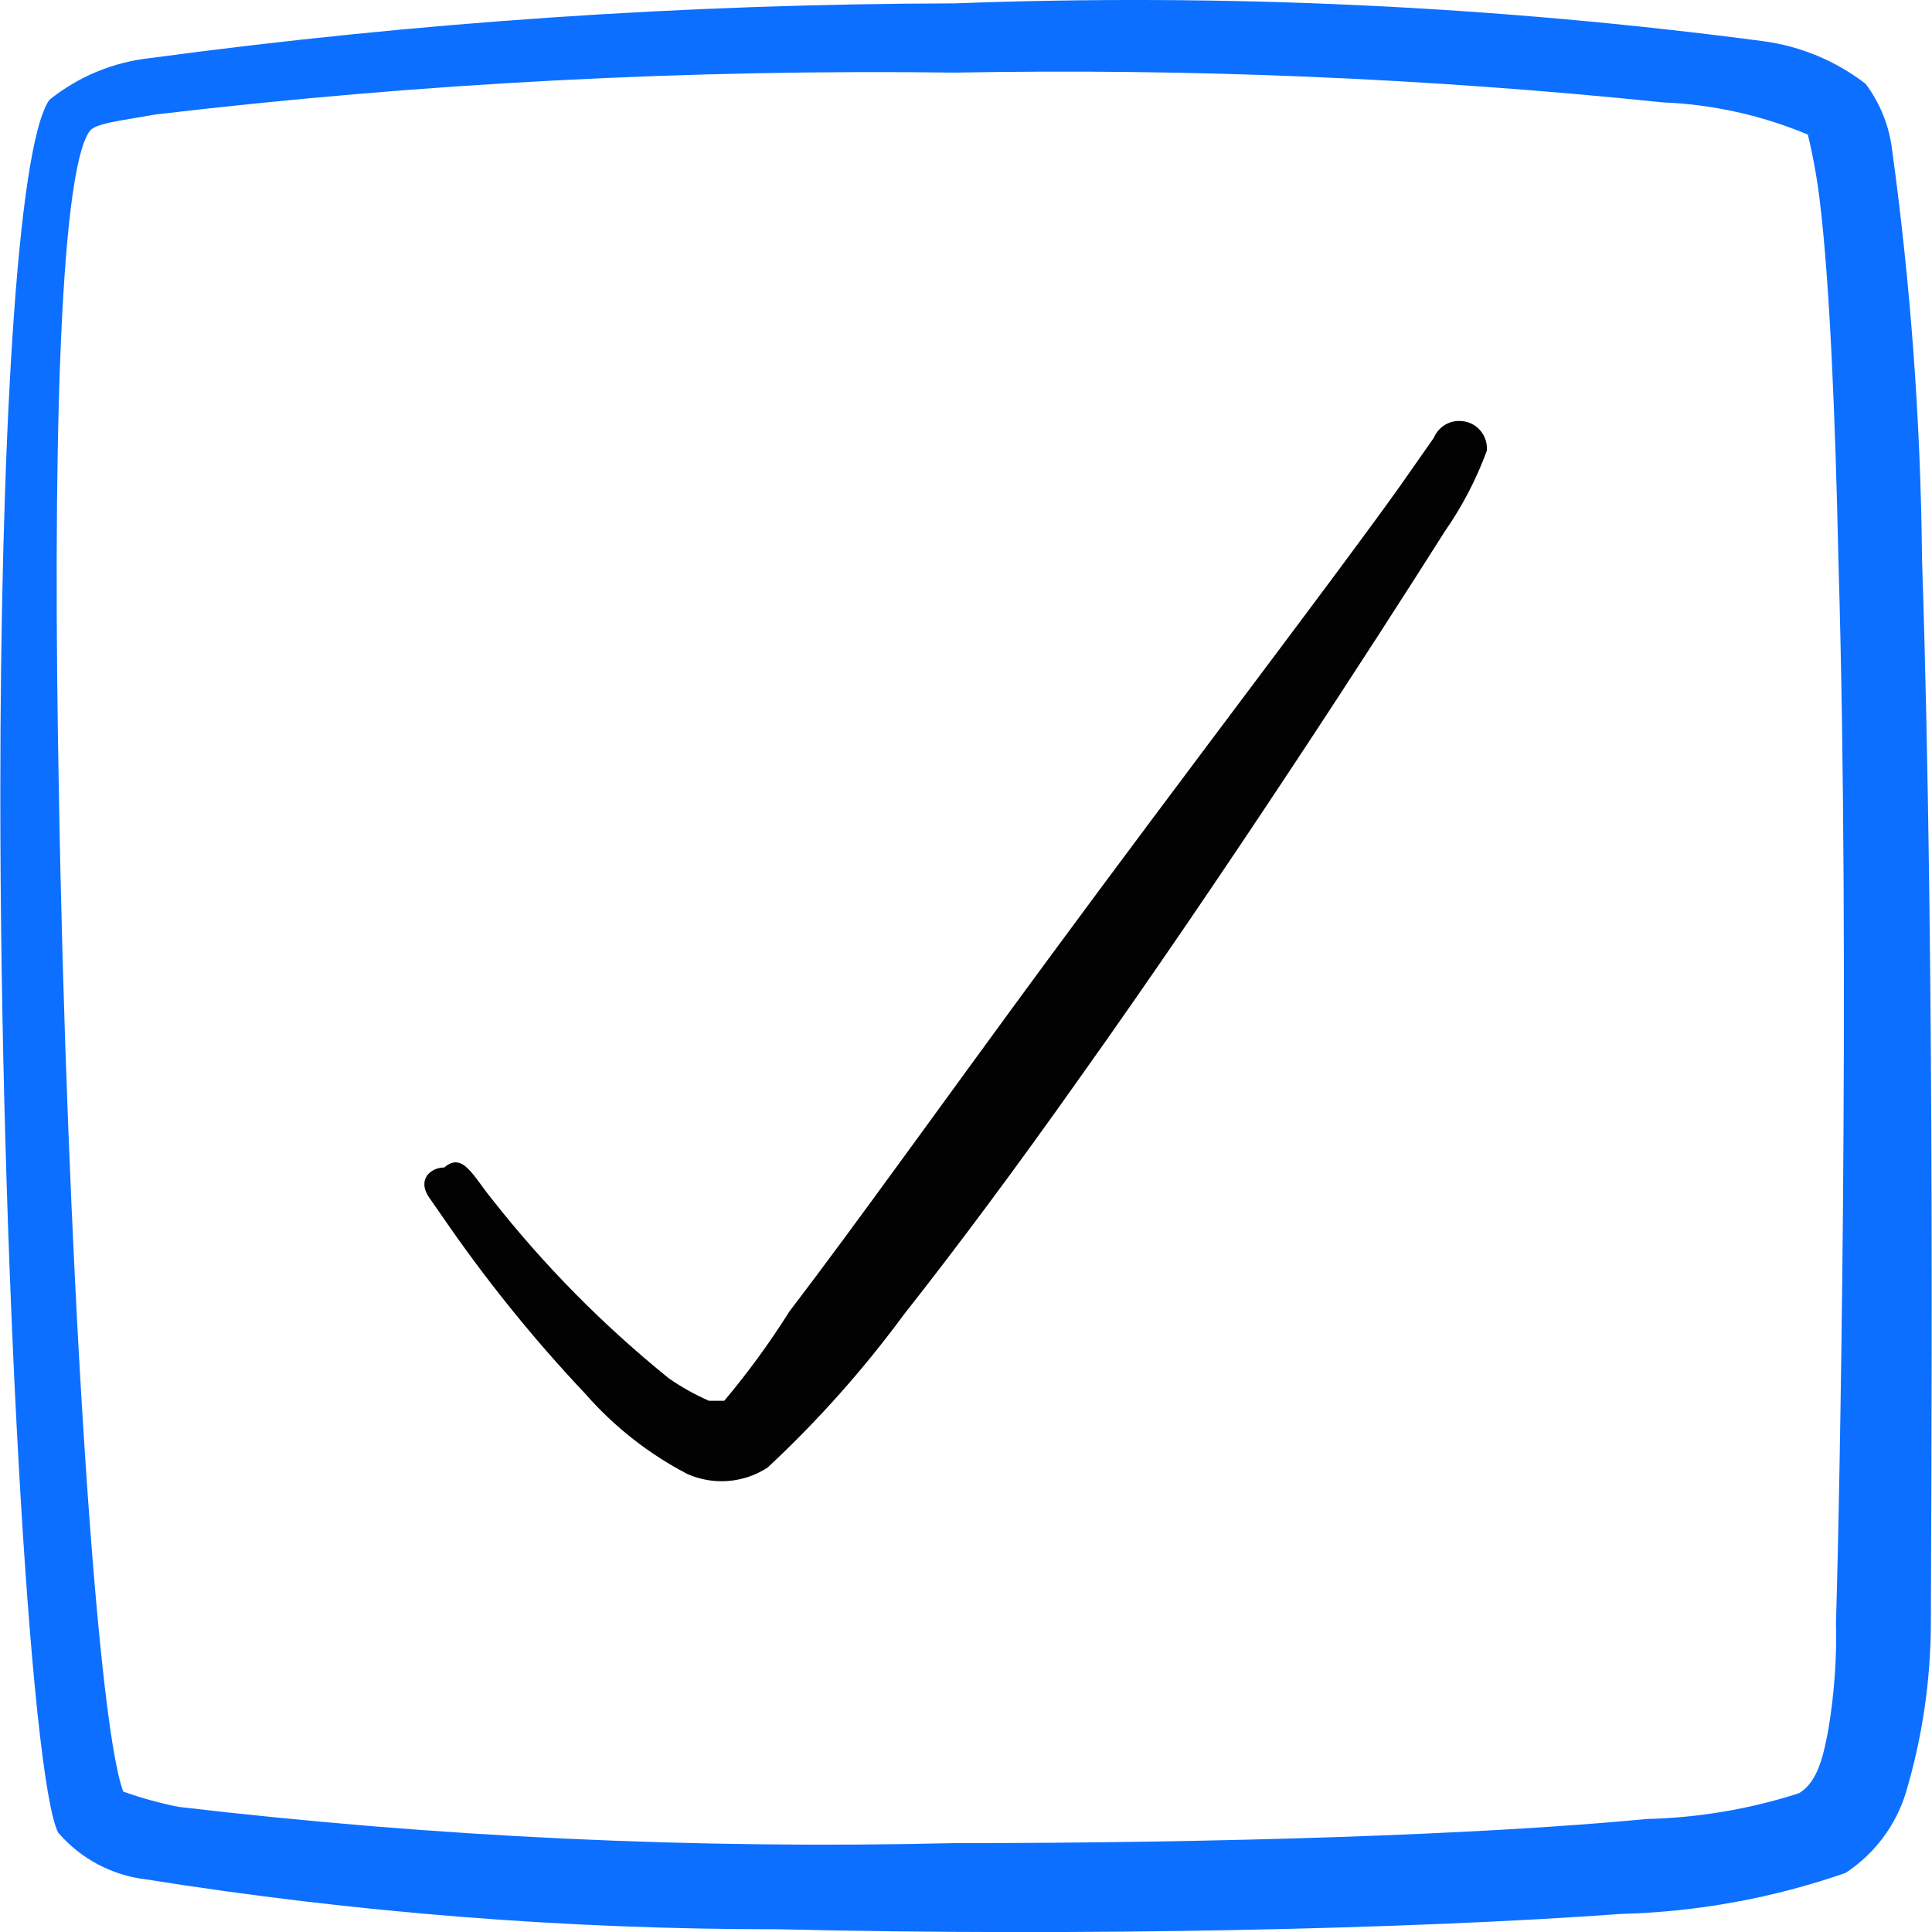 <svg xmlns="http://www.w3.org/2000/svg" fill="none" viewBox="0 0 24 24" id="Form-Validation-Check-Square-1--Streamline-Freehand">
  <desc>
    Form Validation Check Square 1 Streamline Icon: https://streamlinehq.com
  </desc>
  <path fill="#0c6fff" fill-rule="evenodd" d="M23.876 6.947c-0.016 -1.722 -0.143 -3.441 -0.38 -5.146 -0.043 -0.275 -0.153 -0.536 -0.32 -0.759 -0.369 -0.285 -0.807 -0.467 -1.269 -0.53 -3.332 -0.439 -6.694 -0.596 -10.053 -0.47C8.513 0.049 5.175 0.276 1.862 0.722 1.405 0.772 0.971 0.952 0.613 1.241 0.203 1.831 0.004 5.618 0.004 9.875c0 5.686 0.37 12.201 0.719 12.891 0.278 0.323 0.666 0.53 1.089 0.58 2.601 0.414 5.231 0.622 7.864 0.62 3.737 0.09 7.844 0 10.452 -0.19 0.953 -0.025 1.897 -0.196 2.798 -0.51 0.359 -0.235 0.625 -0.589 0.75 -0.999 0.205 -0.688 0.309 -1.401 0.31 -2.118 0 -1.259 0.06 -8.114 -0.11 -13.2ZM22.807 20.128c0.012 0.445 -0.018 0.89 -0.09 1.329 -0.06 0.33 -0.13 0.679 -0.37 0.819 -0.611 0.197 -1.247 0.305 -1.889 0.32 -2.079 0.2 -5.346 0.3 -8.604 0.3 -3.218 0.076 -6.436 -0.074 -9.633 -0.45 -0.234 -0.046 -0.465 -0.11 -0.69 -0.19 -0.35 -0.939 -0.709 -6.995 -0.799 -12.391 -0.08 -4.067 0 -7.694 0.38 -8.234 0.07 -0.1 0.38 -0.13 0.829 -0.21C5.235 1.032 8.55 0.859 11.865 0.902c2.936 -0.054 5.873 0.069 8.794 0.37 0.619 0.025 1.228 0.161 1.799 0.4 0.066 0.277 0.117 0.557 0.15 0.839 0.12 0.999 0.19 2.618 0.23 4.467 0.15 5.056 0.01 11.891 -0.03 13.15Z" clip-rule="evenodd" stroke-width="1"></path>
  <path fill="#020202" fill-rule="evenodd" d="M18.131 5.229c-0.068 -0.001 -0.135 0.018 -0.192 0.056 -0.057 0.037 -0.101 0.091 -0.128 0.154l-0.42 0.6c-0.819 1.149 -2.648 3.537 -4.377 5.886 -1.229 1.669 -2.398 3.308 -3.208 4.367 -0.244 0.388 -0.514 0.758 -0.809 1.109l-0.19 0c-0.175 -0.077 -0.343 -0.17 -0.5 -0.28 -0.814 -0.658 -1.552 -1.405 -2.198 -2.228 -0.23 -0.28 -0.36 -0.59 -0.59 -0.39 -0.17 0 -0.34 0.15 -0.19 0.37l0.16 0.23c0.535 0.781 1.129 1.52 1.779 2.208 0.357 0.409 0.788 0.748 1.269 0.999 0.16 0.071 0.335 0.101 0.51 0.087 0.175 -0.014 0.343 -0.071 0.489 -0.167 0.625 -0.582 1.193 -1.221 1.699 -1.909 0.639 -0.809 1.399 -1.829 2.168 -2.918 1.809 -2.538 3.687 -5.446 4.547 -6.805 0.215 -0.309 0.39 -0.645 0.52 -0.999 0.004 -0.047 -0.002 -0.095 -0.017 -0.139 -0.015 -0.045 -0.04 -0.086 -0.072 -0.121 -0.032 -0.035 -0.071 -0.063 -0.114 -0.081 -0.043 -0.019 -0.09 -0.029 -0.137 -0.028Z" clip-rule="evenodd" stroke-width="1"></path>
</svg>